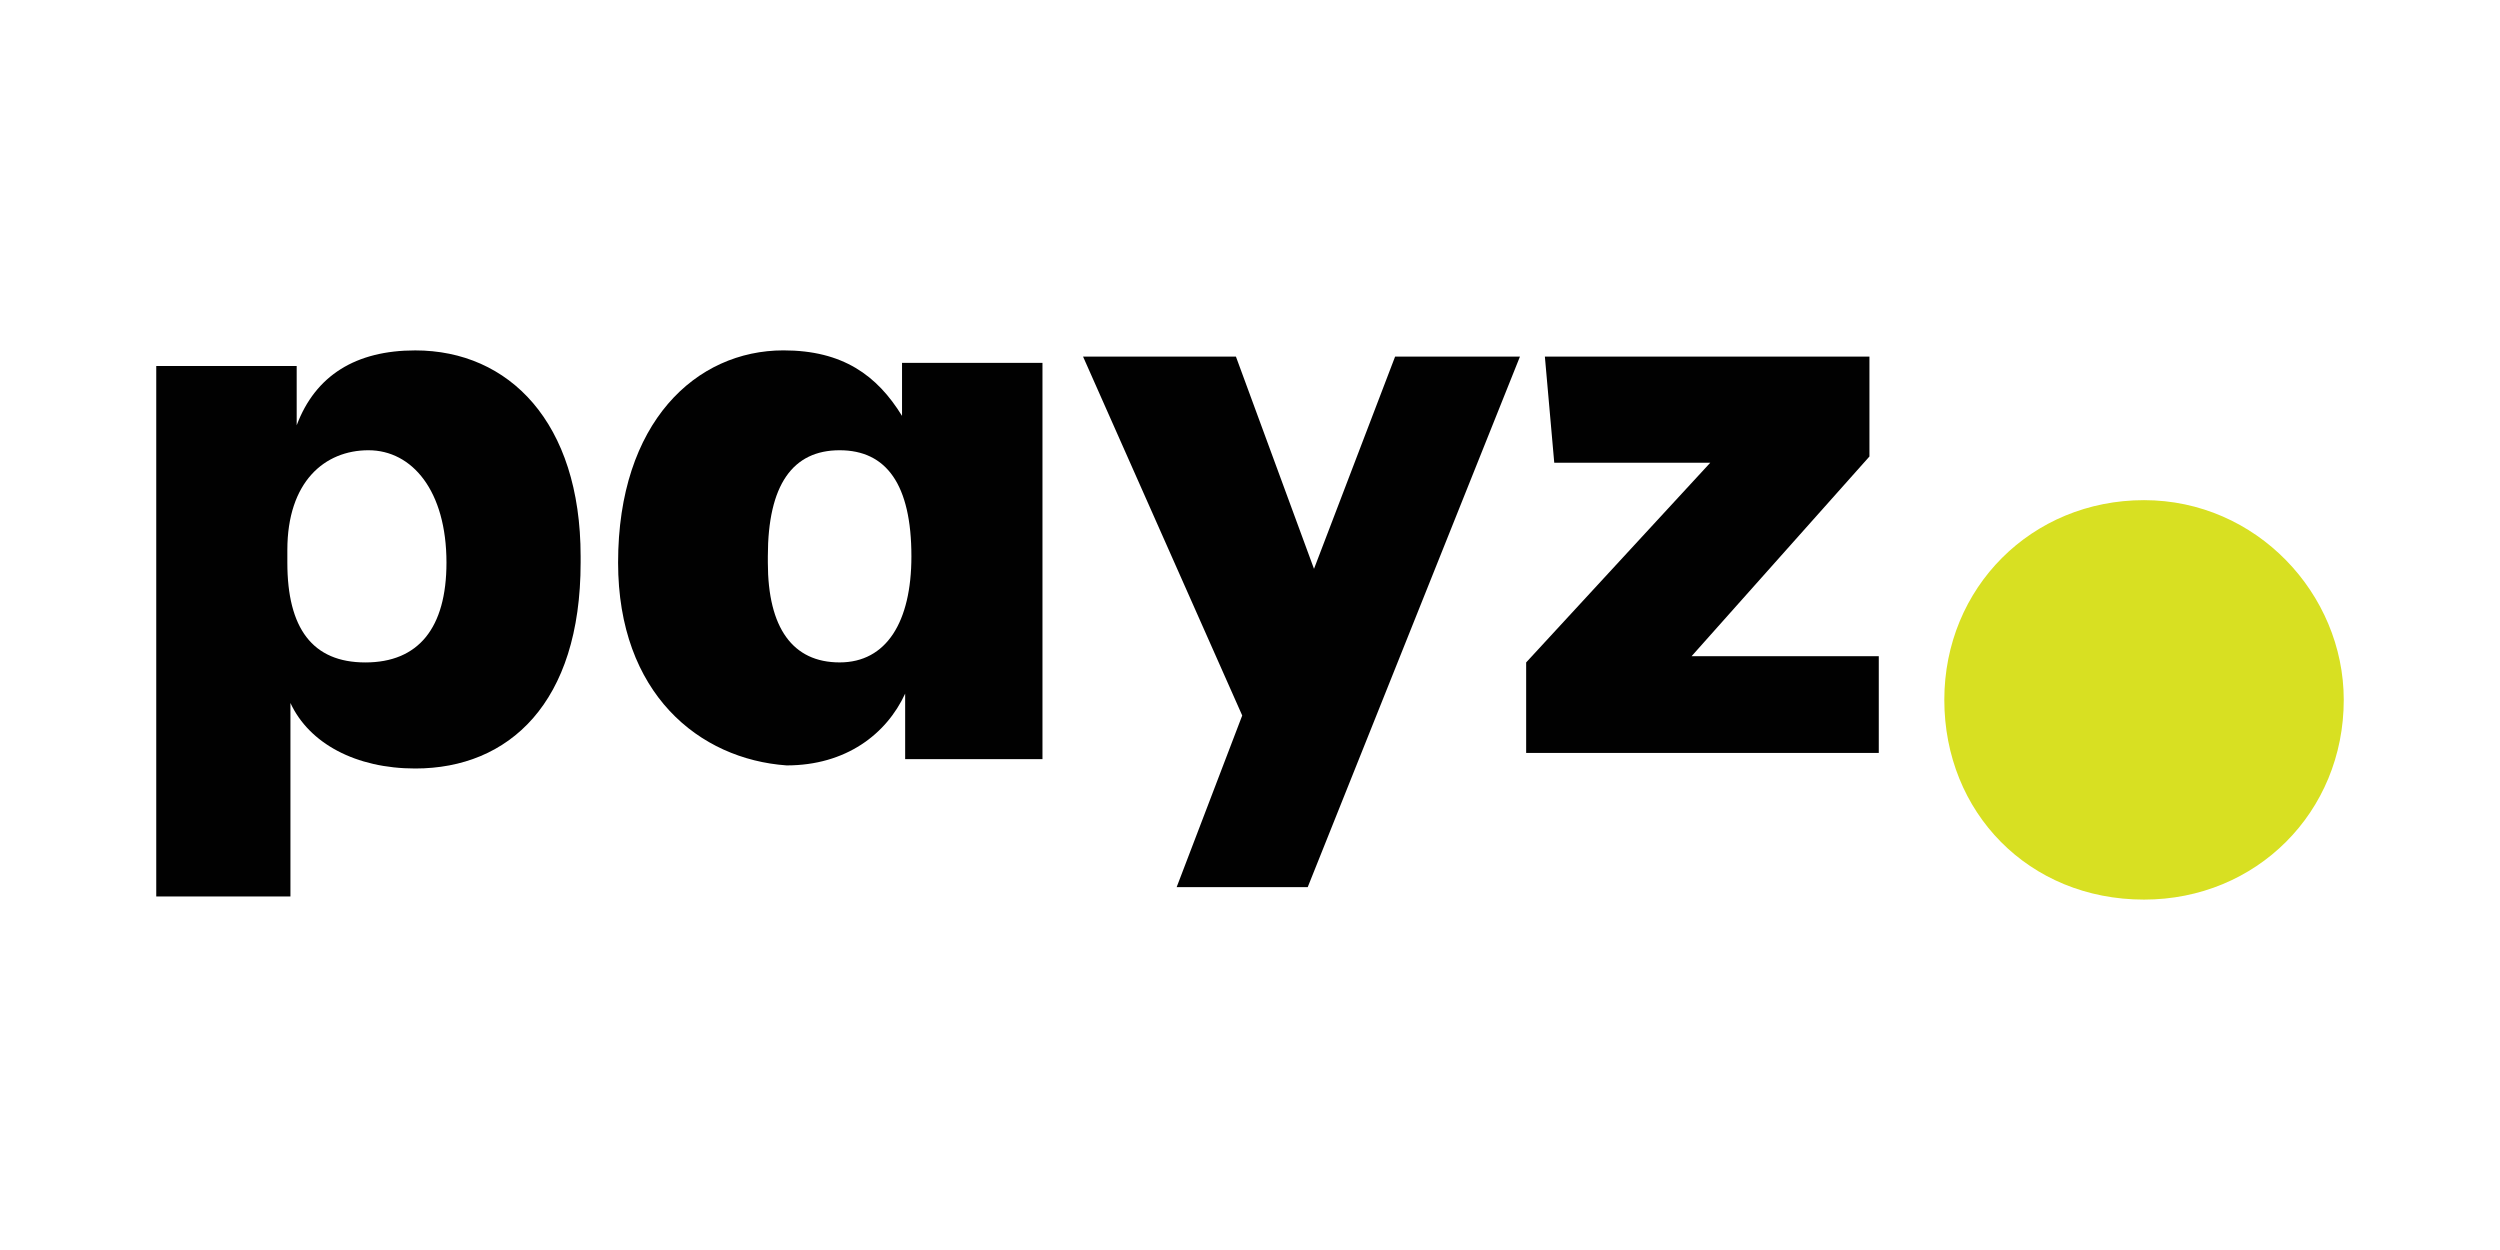 <?xml version="1.0" encoding="utf-8"?>
<!-- Generator: Adobe Illustrator 27.0.0, SVG Export Plug-In . SVG Version: 6.00 Build 0)  -->
<svg version="1.1" id="Layer_1" xmlns="http://www.w3.org/2000/svg" xmlns:xlink="http://www.w3.org/1999/xlink" x="0px" y="0px"
	 width="80px" height="40px" viewBox="0 0 80 40" style="enable-background:new 0 0 80 40;" xml:space="preserve">
<style type="text/css">
	.st0{fill:#010101;}
	.st1{fill:#D8E022;}
</style>
<g id="Layer_1-2">
	<g>
		<g>
			<path class="st0" d="M14.287,18.003L14.287,18.003c0-2.297-1.099-3.595-2.496-3.595s-2.596,0.999-2.596,3.195v0.4
				c0,2.097,0.799,3.195,2.496,3.195S14.287,20.1,14.287,18.003 M13.288,11.213c2.996,0,5.292,2.297,5.292,6.59v0.199
				c0,4.494-2.297,6.59-5.292,6.59c-1.897,0-3.395-0.799-3.994-2.097v6.192H5V11.712h4.494v1.897
				C10.093,12.011,11.391,11.213,13.288,11.213"/>
			<path class="st0" d="M29.165,17.803L29.165,17.803c0-2.297-0.799-3.395-2.297-3.395s-2.297,1.099-2.297,3.395v0.199
				c0,2.097,0.799,3.195,2.297,3.195C28.367,21.198,29.165,19.9,29.165,17.803 M19.779,18.003L19.779,18.003
				c0-4.494,2.496-6.791,5.292-6.791c1.897,0,2.996,0.799,3.794,2.097v-1.698h4.494v12.682h-4.394v-2.097
				c-0.599,1.298-1.897,2.297-3.794,2.297C22.375,24.294,19.779,22.197,19.779,18.003"/>
			<polygon class="st0" points="42.048,18.203 44.643,11.412 48.638,11.412 41.847,28.388 37.653,28.388 39.751,22.896 
				34.658,11.412 39.55,11.412 			"/>
			<polygon class="st0" points="48.837,24.094 48.837,21.198 54.729,14.807 49.736,14.807 49.436,11.412 59.822,11.412 
				59.822,14.608 54.13,20.999 60.121,20.999 60.121,24.094 			"/>
		</g>
		<path class="st1" d="M62.218,22.396c0-3.595,2.796-6.391,6.391-6.391S75,19.001,75,22.396c0,3.595-2.796,6.391-6.391,6.391
			C64.915,28.787,62.218,25.991,62.218,22.396"/>
	</g>
</g>
</svg>
